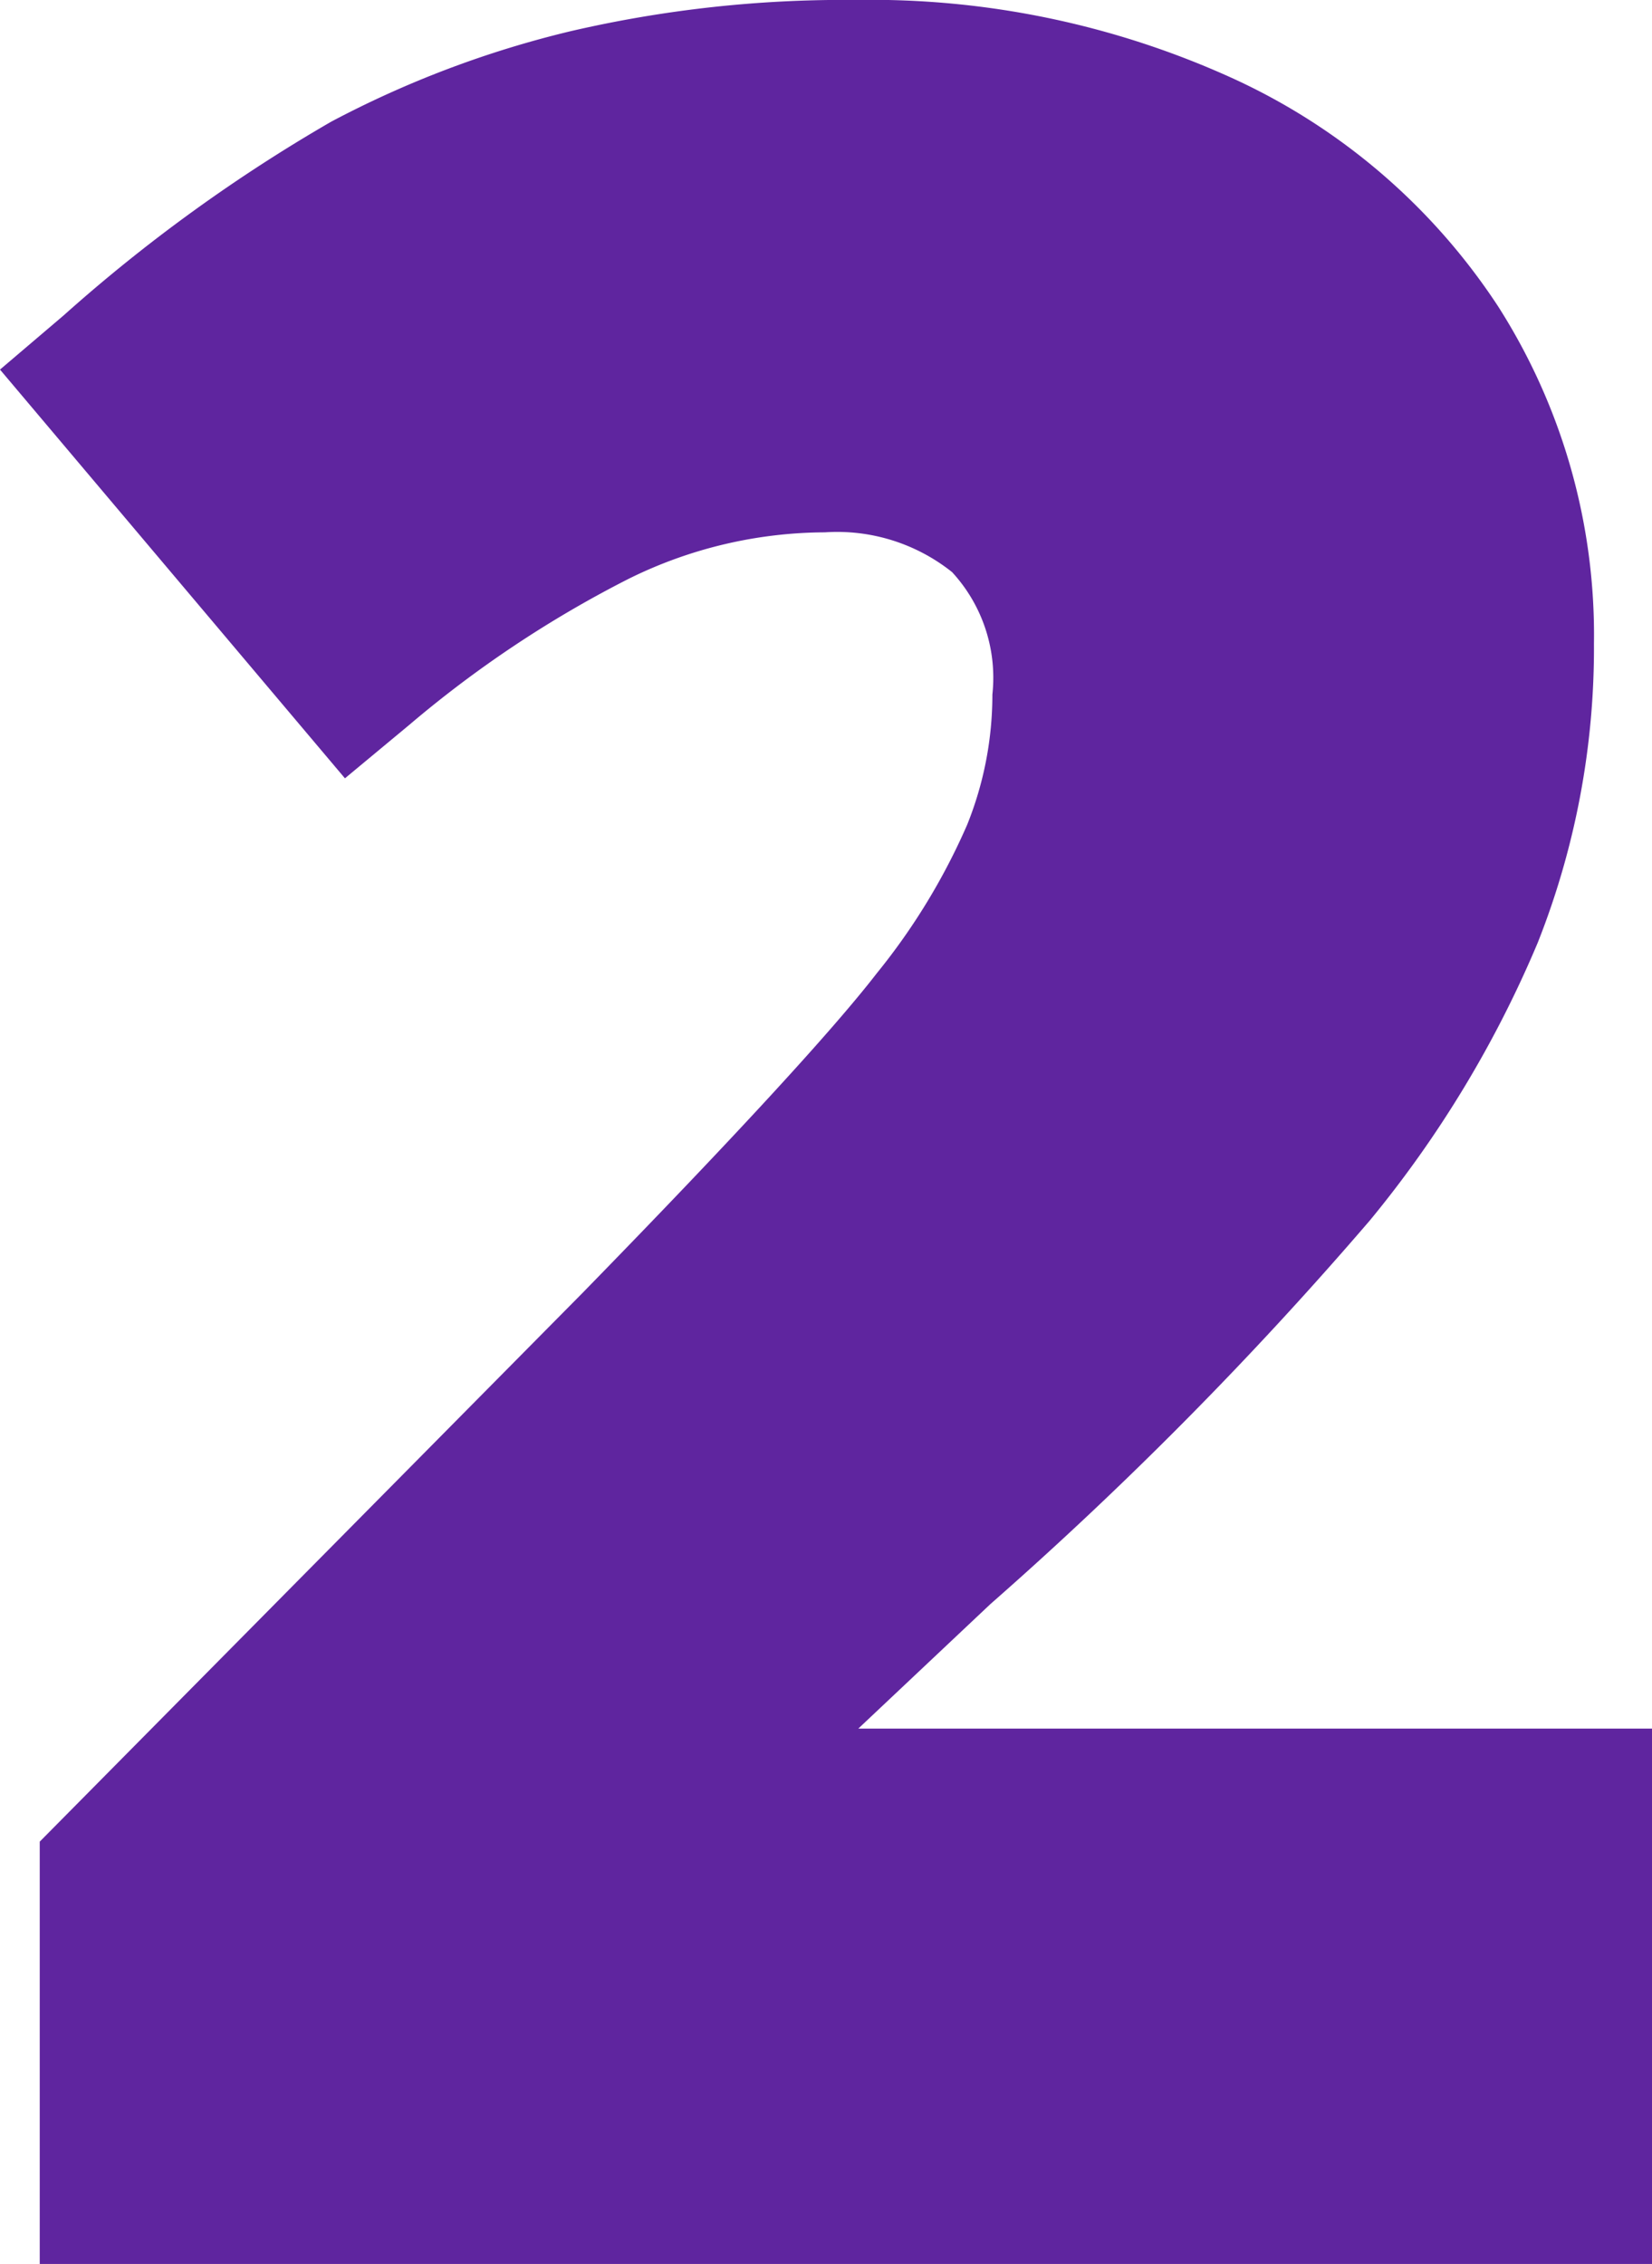 <svg xmlns="http://www.w3.org/2000/svg" width="41.527" height="56.907" viewBox="0 0 41.527 56.907">
  <path id="_2" data-name="2" d="M41.343,4.943H.814V-5.672L14.458-19.464c3.784-3.877,6.275-6.582,7.4-8.039A16.116,16.116,0,0,0,24.13-31.24a8.759,8.759,0,0,0,.631-3.267,3.917,3.917,0,0,0-1.013-3.076,4.63,4.63,0,0,0-3.2-1,11.2,11.2,0,0,0-4.938,1.172,28.309,28.309,0,0,0-5.513,3.673L8.486-32.4-.185-42.674l1.6-1.362a40.509,40.509,0,0,1,6.732-4.873,25.563,25.563,0,0,1,6-2.268,30.447,30.447,0,0,1,7.179-.788,21.951,21.951,0,0,1,9.5,1.981,15.855,15.855,0,0,1,6.657,5.736,15.347,15.347,0,0,1,2.4,8.461,20.1,20.1,0,0,1-1.413,7.518,28.059,28.059,0,0,1-4.22,6.982,96.307,96.307,0,0,1-9.538,9.643L21.39-8.513H41.343ZM17.472-16.513Z" transform="translate(0.185 51.964)" fill="#5f259f"/>
</svg>
